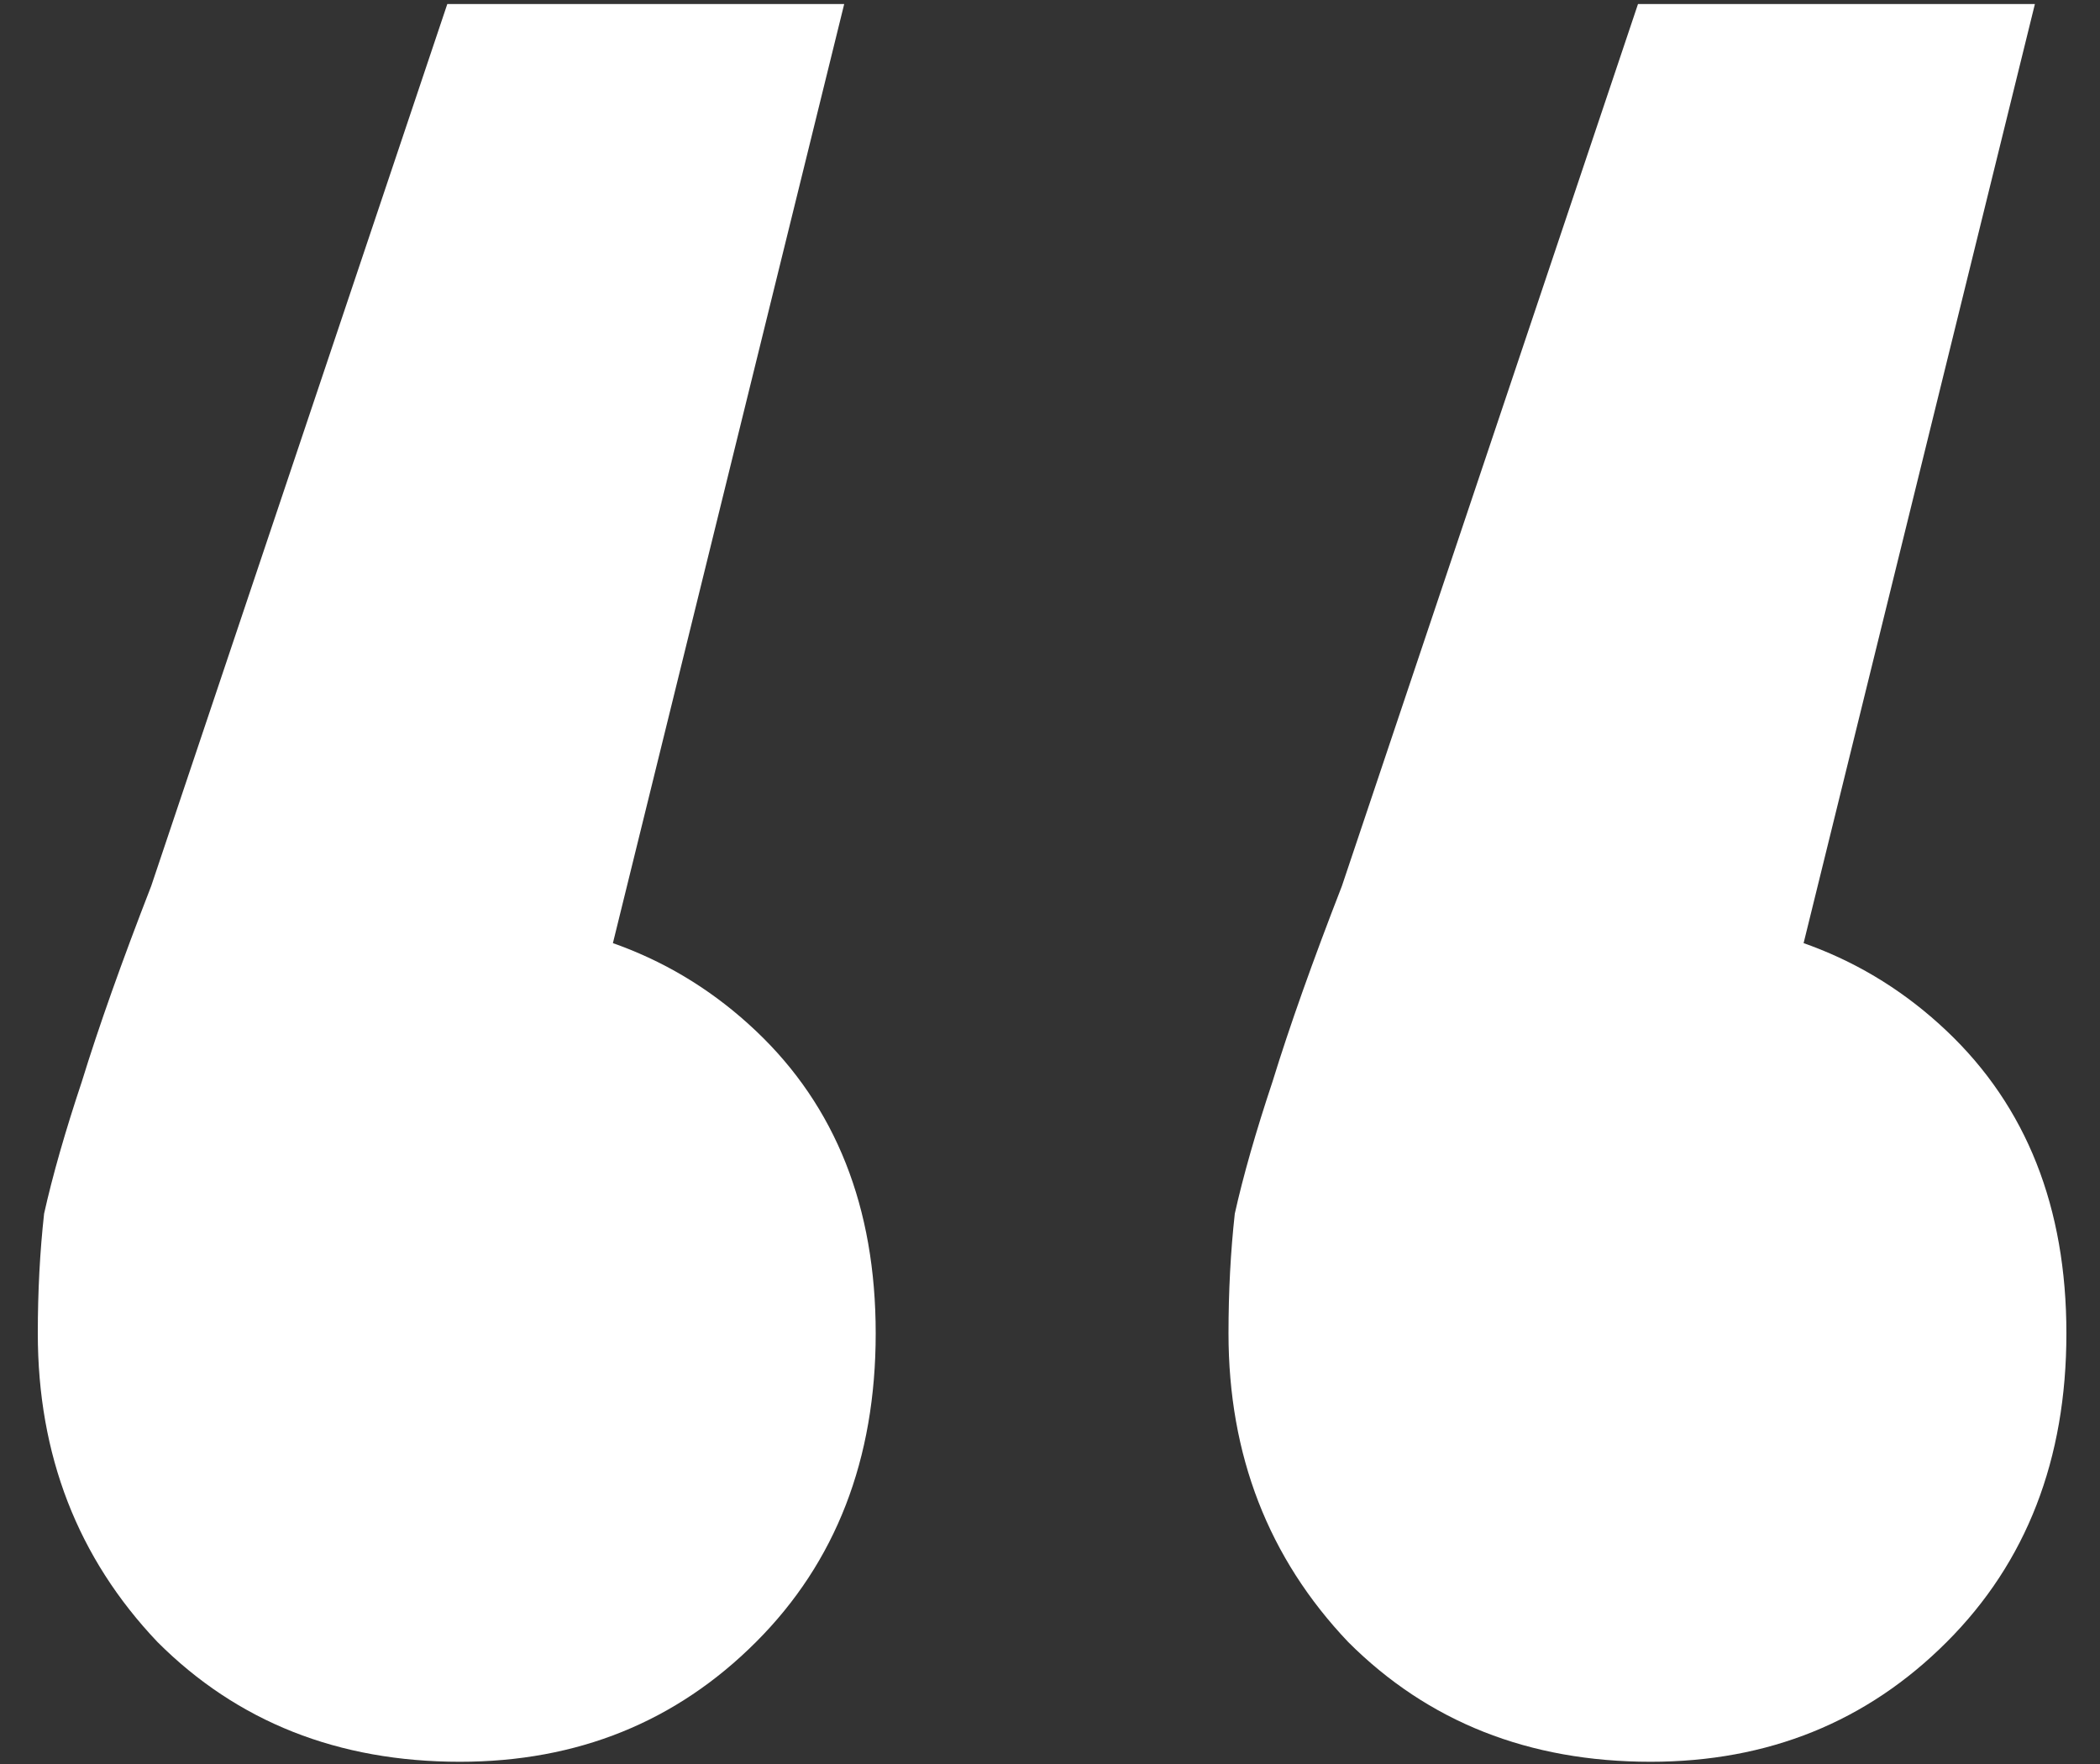 <svg width="50" height="42" viewBox="0 0 50 42" fill="none" xmlns="http://www.w3.org/2000/svg">
<rect x="0" y="0" width="50" height="42" fill="#333333" stroke="none"/>
<path d="M20.1 0.096L12.6 30.547L10.8 21.846C13.7 21.846 16.1 22.747 18 24.547C19.9 26.346 20.85 28.747 20.85 31.747C20.85 34.746 19.9 37.197 18 39.096C16.1 40.996 13.75 41.947 10.95 41.947C8.05 41.947 5.65 40.996 3.75 39.096C1.85 37.096 0.9 34.647 0.9 31.747C0.9 30.747 0.95 29.797 1.05 28.896C1.25 27.997 1.55 26.947 1.95 25.747C2.35 24.447 2.9 22.896 3.6 21.096L10.65 0.096H20.1ZM48.45 0.096L40.95 30.547L39.15 21.846C42.05 21.846 44.45 22.747 46.35 24.547C48.25 26.346 49.2 28.747 49.2 31.747C49.2 34.746 48.25 37.197 46.35 39.096C44.45 40.996 42.1 41.947 39.3 41.947C36.4 41.947 34 40.996 32.1 39.096C30.2 37.096 29.25 34.647 29.25 31.747C29.25 30.747 29.3 29.797 29.4 28.896C29.6 27.997 29.9 26.947 30.3 25.747C30.7 24.447 31.25 22.896 31.95 21.096L39 0.096H48.45Z" fill="white"/>
</svg>
